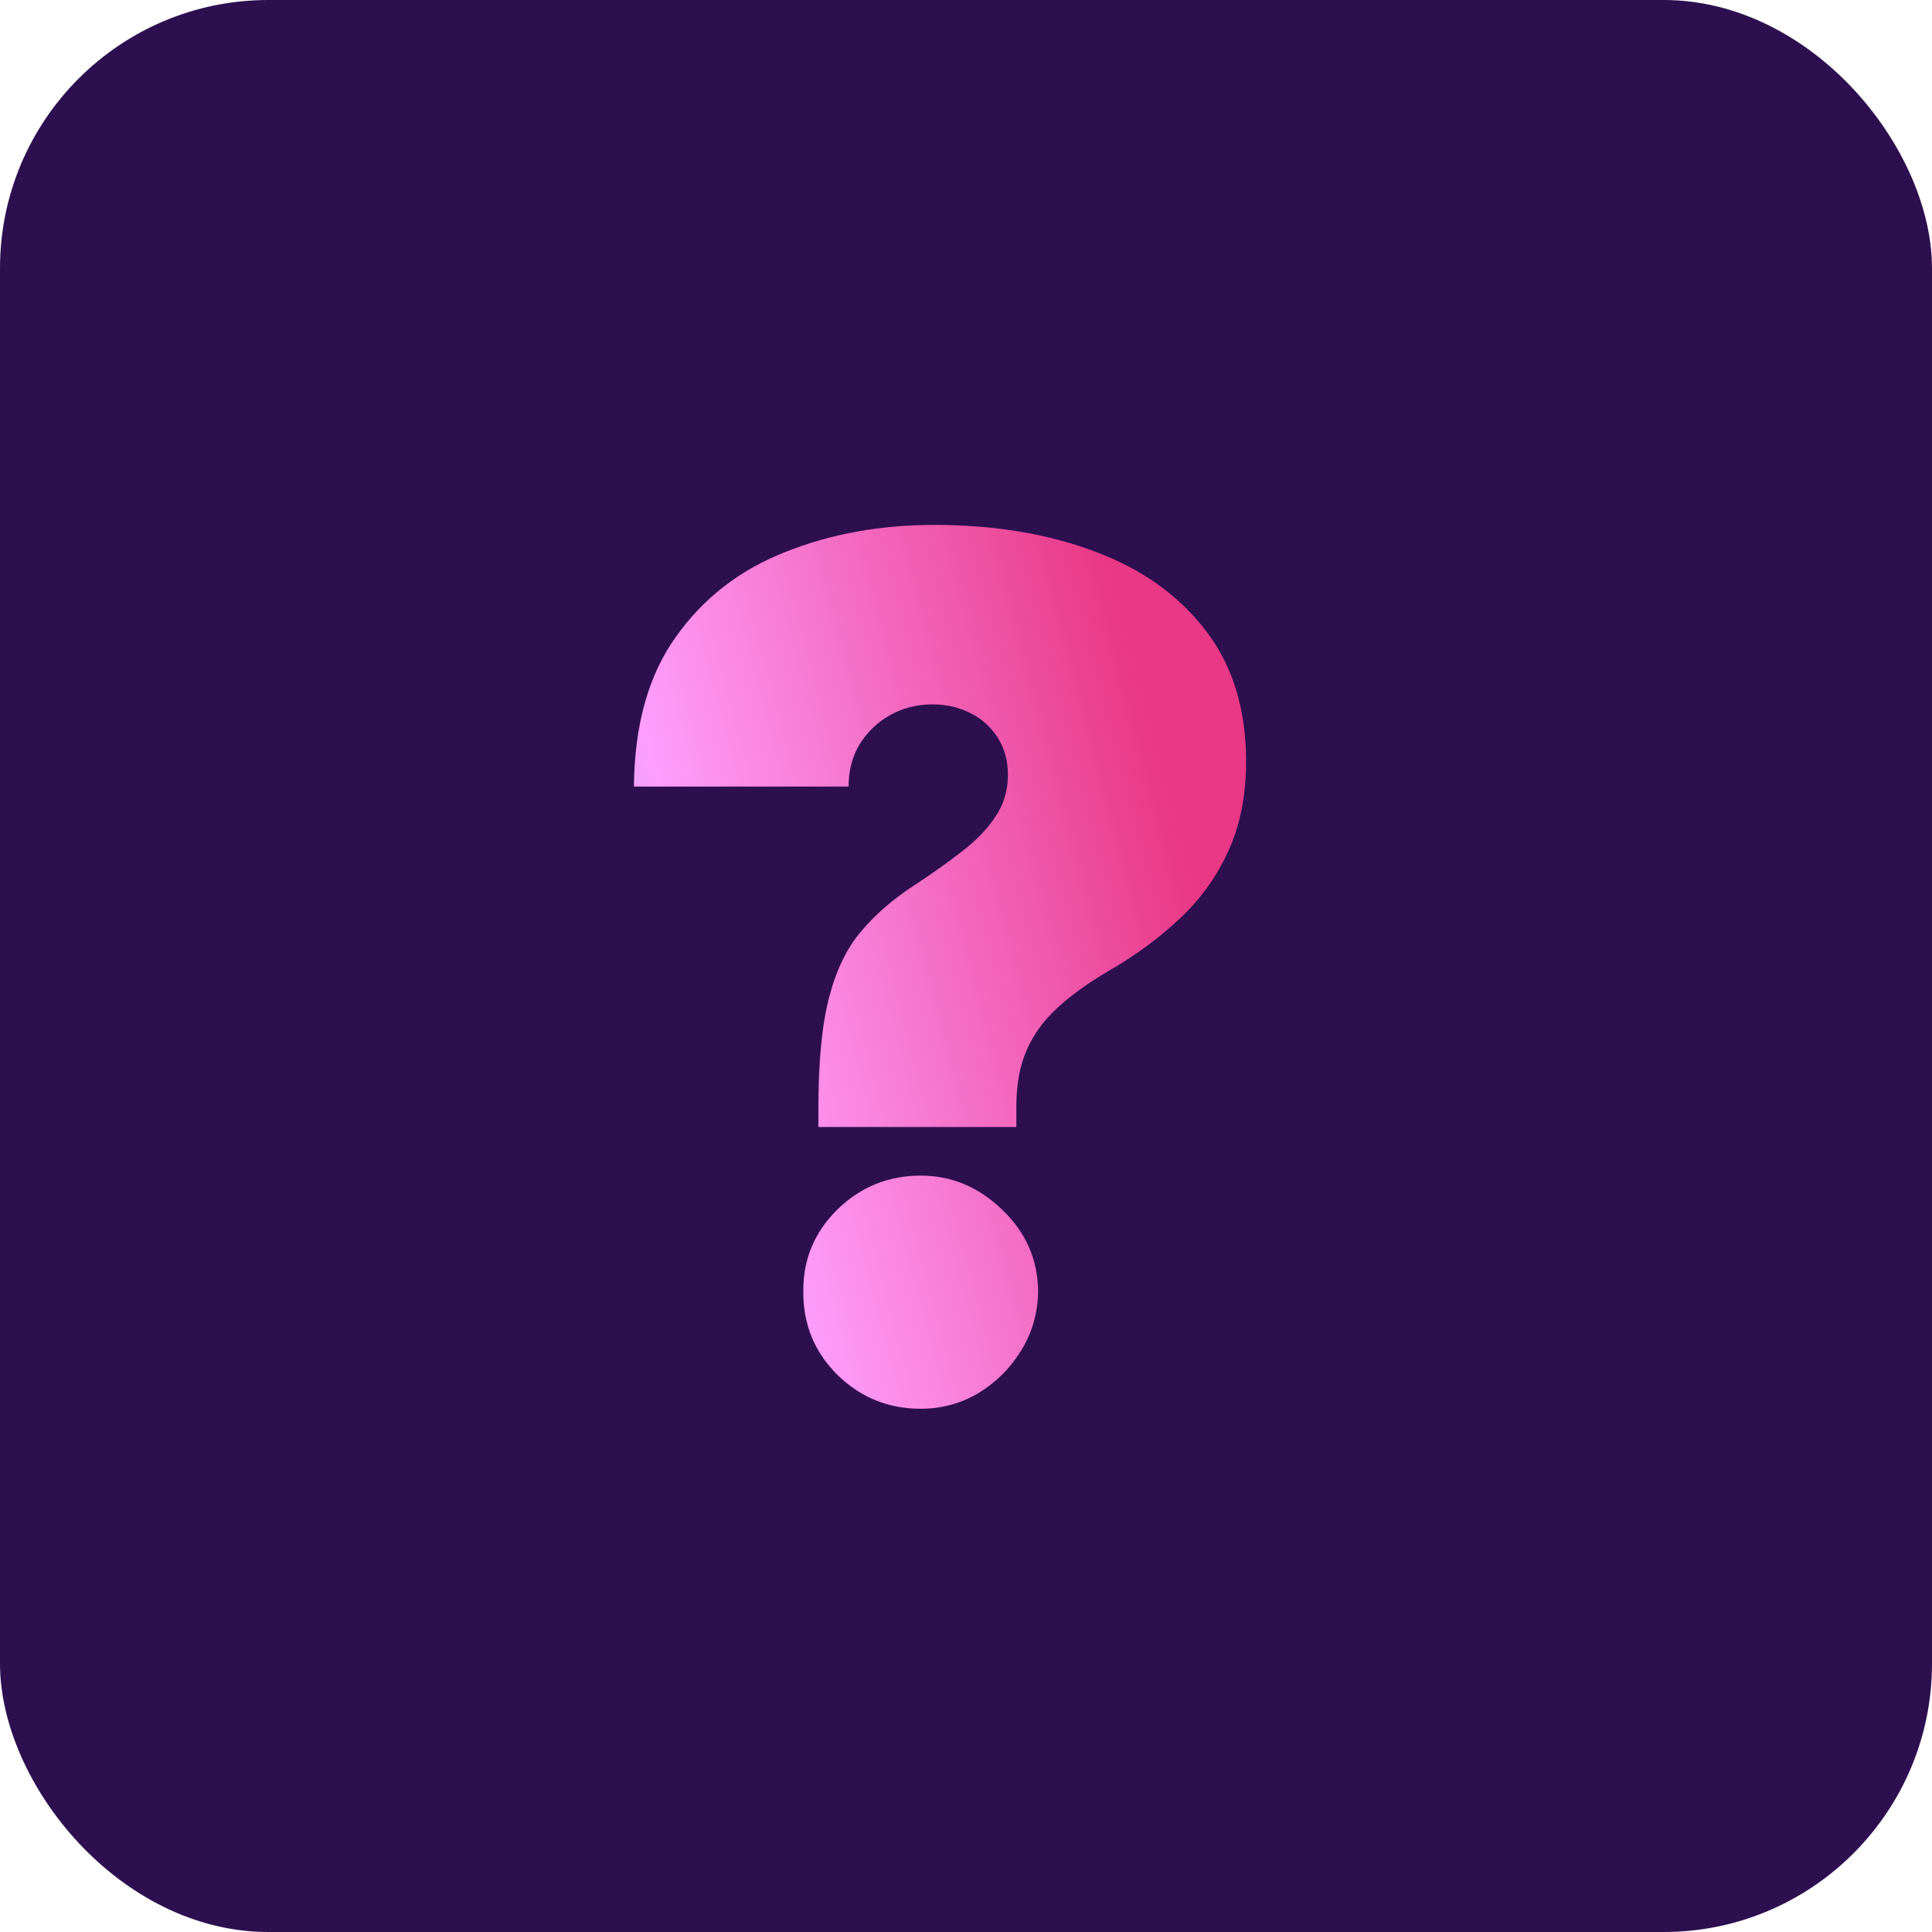 <?xml version="1.0" encoding="UTF-8"?> <svg xmlns="http://www.w3.org/2000/svg" width="36" height="36" viewBox="0 0 36 36" fill="none"> <rect width="36" height="36" rx="5" fill="#2D0F50"></rect> <path d="M15.25 21V20.625C15.25 19.766 15.318 19.081 15.453 18.57C15.588 18.06 15.789 17.651 16.055 17.344C16.32 17.031 16.646 16.75 17.031 16.5C17.365 16.281 17.662 16.07 17.922 15.867C18.188 15.664 18.396 15.448 18.547 15.219C18.703 14.99 18.781 14.729 18.781 14.438C18.781 14.177 18.719 13.948 18.594 13.75C18.469 13.552 18.299 13.398 18.086 13.289C17.872 13.18 17.635 13.125 17.375 13.125C17.094 13.125 16.833 13.19 16.594 13.32C16.359 13.45 16.169 13.63 16.023 13.859C15.883 14.088 15.812 14.354 15.812 14.656H11.812C11.823 13.51 12.083 12.581 12.594 11.867C13.104 11.148 13.781 10.622 14.625 10.289C15.469 9.951 16.396 9.781 17.406 9.781C18.521 9.781 19.516 9.945 20.391 10.273C21.266 10.596 21.956 11.086 22.461 11.742C22.966 12.393 23.219 13.208 23.219 14.188C23.219 14.818 23.109 15.372 22.891 15.852C22.677 16.326 22.378 16.745 21.992 17.109C21.612 17.469 21.167 17.797 20.656 18.094C20.281 18.312 19.966 18.539 19.711 18.773C19.456 19.003 19.263 19.266 19.133 19.562C19.003 19.854 18.938 20.208 18.938 20.625V21H15.25ZM17.156 26.25C16.552 26.25 16.034 26.039 15.602 25.617C15.175 25.19 14.963 24.672 14.969 24.062C14.963 23.469 15.175 22.961 15.602 22.539C16.034 22.117 16.552 21.906 17.156 21.906C17.729 21.906 18.234 22.117 18.672 22.539C19.115 22.961 19.338 23.469 19.344 24.062C19.338 24.469 19.232 24.838 19.023 25.172C18.82 25.5 18.555 25.763 18.227 25.961C17.898 26.154 17.542 26.25 17.156 26.25Z" fill="url(#paint0_linear_548_1104)"></path> <defs> <linearGradient id="paint0_linear_548_1104" x1="9" y1="31" x2="24.922" y2="26.819" gradientUnits="userSpaceOnUse"> <stop offset="0.015" stop-color="#00D2FB"></stop> <stop offset="0.444" stop-color="#FF9EFD"></stop> <stop offset="1" stop-color="#E93886"></stop> </linearGradient> </defs> </svg> 